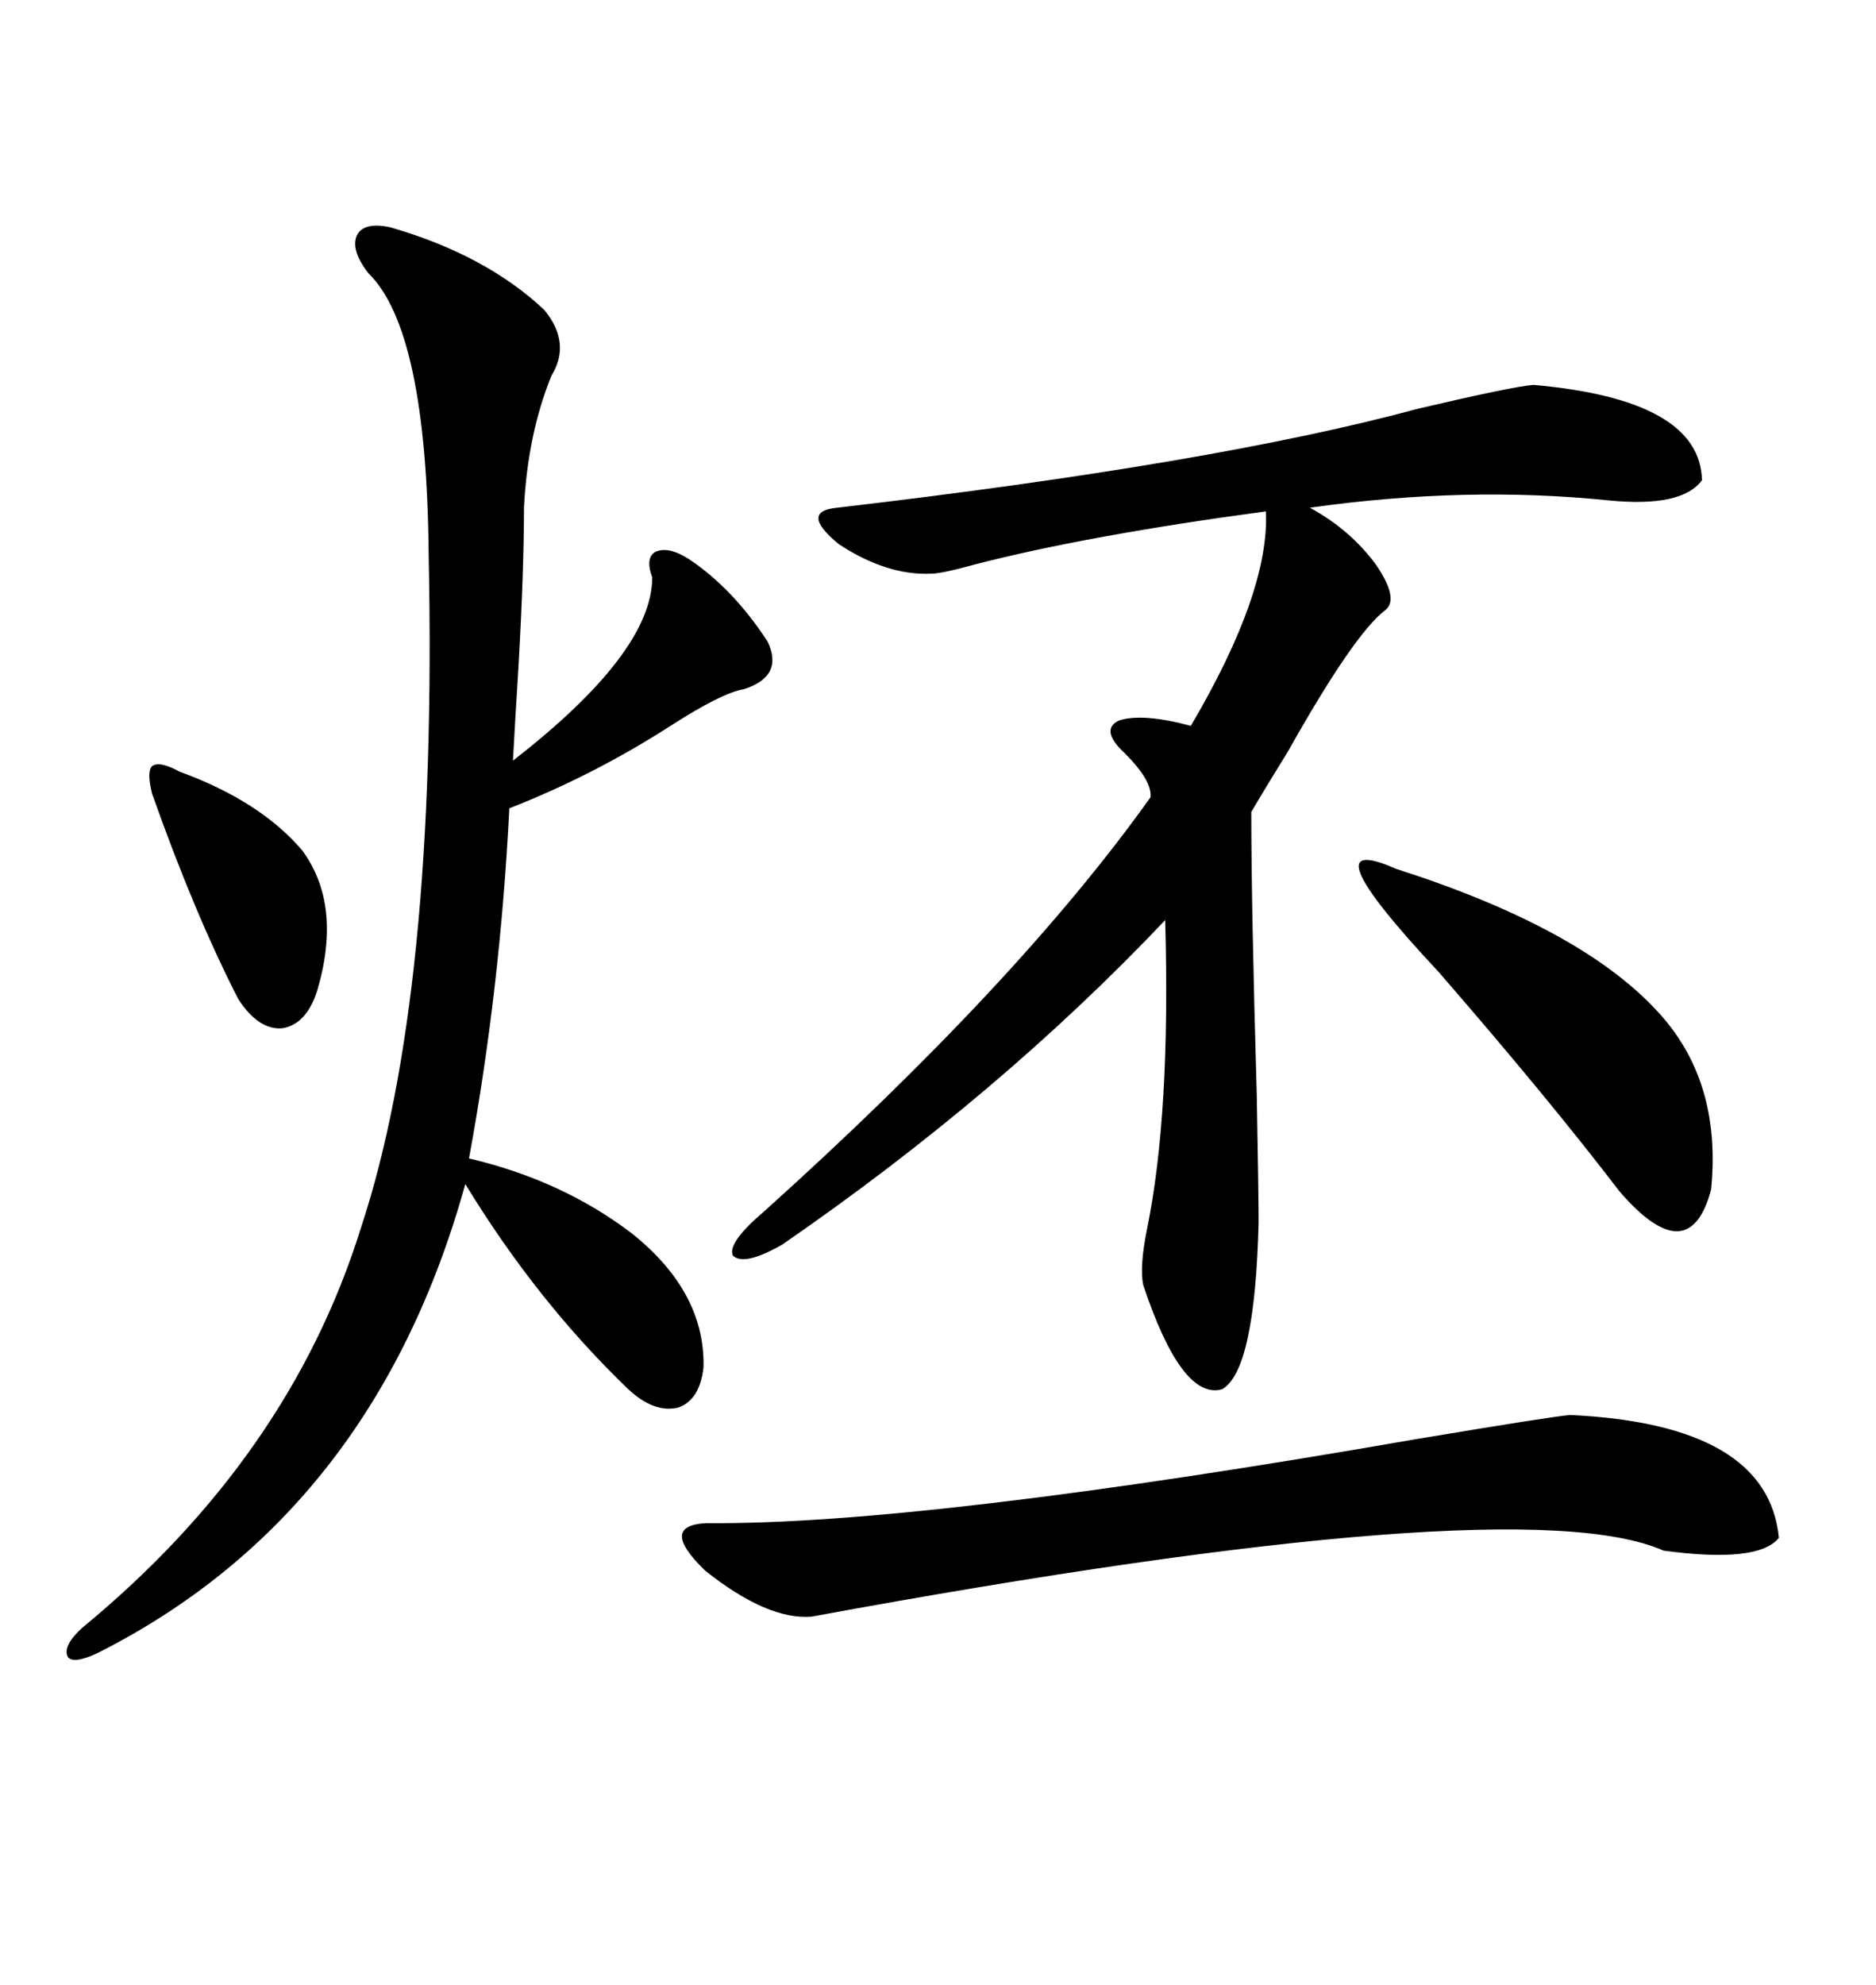 <svg xmlns="http://www.w3.org/2000/svg" xmlns:xlink="http://www.w3.org/1999/xlink" width="300" height="317.285"><path d="M245.21 61.52L245.21 61.52Q271.88 63.87 272.17 76.76L272.17 76.76Q268.95 81.15 257.23 79.98L257.23 79.98Q234.38 77.64 209.47 81.15L209.47 81.15Q215.92 84.67 220.02 90.23L220.02 90.23Q223.83 95.80 221.48 97.56L221.48 97.56Q216.50 101.37 205.96 120.12L205.96 120.12Q202.15 126.27 200.10 129.79L200.10 129.79Q200.10 145.02 200.98 175.20L200.98 175.20Q201.27 191.02 201.27 195.41L201.27 195.41Q200.68 219.14 195.41 222.07L195.41 222.07Q188.96 223.83 182.81 205.37L182.81 205.37Q182.23 202.44 183.40 196.58L183.40 196.58Q187.21 178.13 186.33 147.07L186.33 147.07Q159.96 174.90 125.10 198.93L125.10 198.93Q118.95 202.44 117.19 200.68L117.19 200.68Q116.31 198.63 122.17 193.65L122.17 193.65Q162.89 157.03 183.98 127.44L183.98 127.44Q184.28 124.80 179.88 120.41L179.88 120.41Q175.78 116.60 179.00 115.14L179.00 115.14Q182.81 113.96 190.43 116.02L190.43 116.02Q203.03 94.63 202.44 81.74L202.44 81.74Q174.02 85.55 155.86 90.23L155.86 90.23Q150.59 91.70 148.83 91.70L148.83 91.70Q141.80 91.99 134.18 87.01L134.18 87.01Q127.73 81.74 133.89 81.15L133.89 81.15Q194.24 74.12 226.76 65.33L226.76 65.33Q241.70 61.82 245.21 61.52ZM62.40 36.33L62.40 36.33Q77.64 40.72 87.01 49.51L87.01 49.51Q91.41 54.79 88.18 60.06L88.18 60.06Q84.38 69.43 83.79 81.15L83.79 81.15Q83.79 91.11 82.91 106.64L82.91 106.64Q82.32 116.02 82.03 121.58L82.03 121.58Q104.30 104.30 104.30 92.29L104.30 92.29Q103.13 89.06 104.88 88.18L104.88 88.18Q106.93 87.30 110.16 89.36L110.16 89.36Q117.19 94.04 122.75 102.54L122.75 102.54Q125.39 108.11 118.95 110.16L118.95 110.16Q115.43 110.74 107.23 116.02L107.23 116.02Q94.92 123.93 81.45 129.20L81.45 129.20Q79.98 158.20 75 185.16L75 185.16Q89.94 188.67 101.07 197.17L101.07 197.17Q112.79 206.54 112.50 218.55L112.50 218.55Q111.91 223.83 108.40 225L108.40 225Q104.59 225.88 100.49 222.07L100.49 222.07Q85.84 208.01 74.41 189.26L74.41 189.26Q59.77 241.99 15.53 264.26L15.53 264.26Q11.72 266.02 10.84 264.84L10.84 264.84Q9.96 263.09 13.18 260.16L13.18 260.16Q46.29 232.91 57.71 196.29L57.71 196.29Q70.02 159.08 68.55 88.77L68.55 88.77Q68.26 52.73 58.89 43.65L58.89 43.65Q55.96 39.84 57.13 37.50L57.13 37.50Q58.30 35.45 62.40 36.33ZM251.07 226.17L251.07 226.17Q282.71 227.64 284.47 245.80L284.47 245.80Q281.25 249.90 266.02 247.85L266.02 247.85Q242.87 237.60 129.79 258.40L129.79 258.40Q122.75 258.98 112.79 251.07L112.79 251.07Q105.18 243.75 113.09 243.46L113.09 243.46Q147.66 243.75 226.76 229.98L226.76 229.98Q247.85 226.46 251.07 226.17ZM223.24 138.87L223.24 138.87Q252.54 148.24 264.84 161.43L264.84 161.43Q275.39 172.56 273.63 190.14L273.63 190.14Q270.12 203.32 258.98 190.43L258.98 190.43Q247.56 175.49 229.98 155.27L229.98 155.27Q208.59 132.42 223.24 138.87ZM28.71 123.34L28.71 123.34Q41.60 128.03 48.34 135.94L48.34 135.94Q54.79 144.73 50.68 158.50L50.68 158.50Q48.93 163.77 45.12 164.36L45.12 164.36Q41.31 164.65 38.09 159.67L38.09 159.67Q31.05 145.90 24.32 126.86L24.32 126.86Q23.44 123.34 24.32 122.46L24.32 122.46Q25.49 121.58 28.71 123.34Z"/></svg>